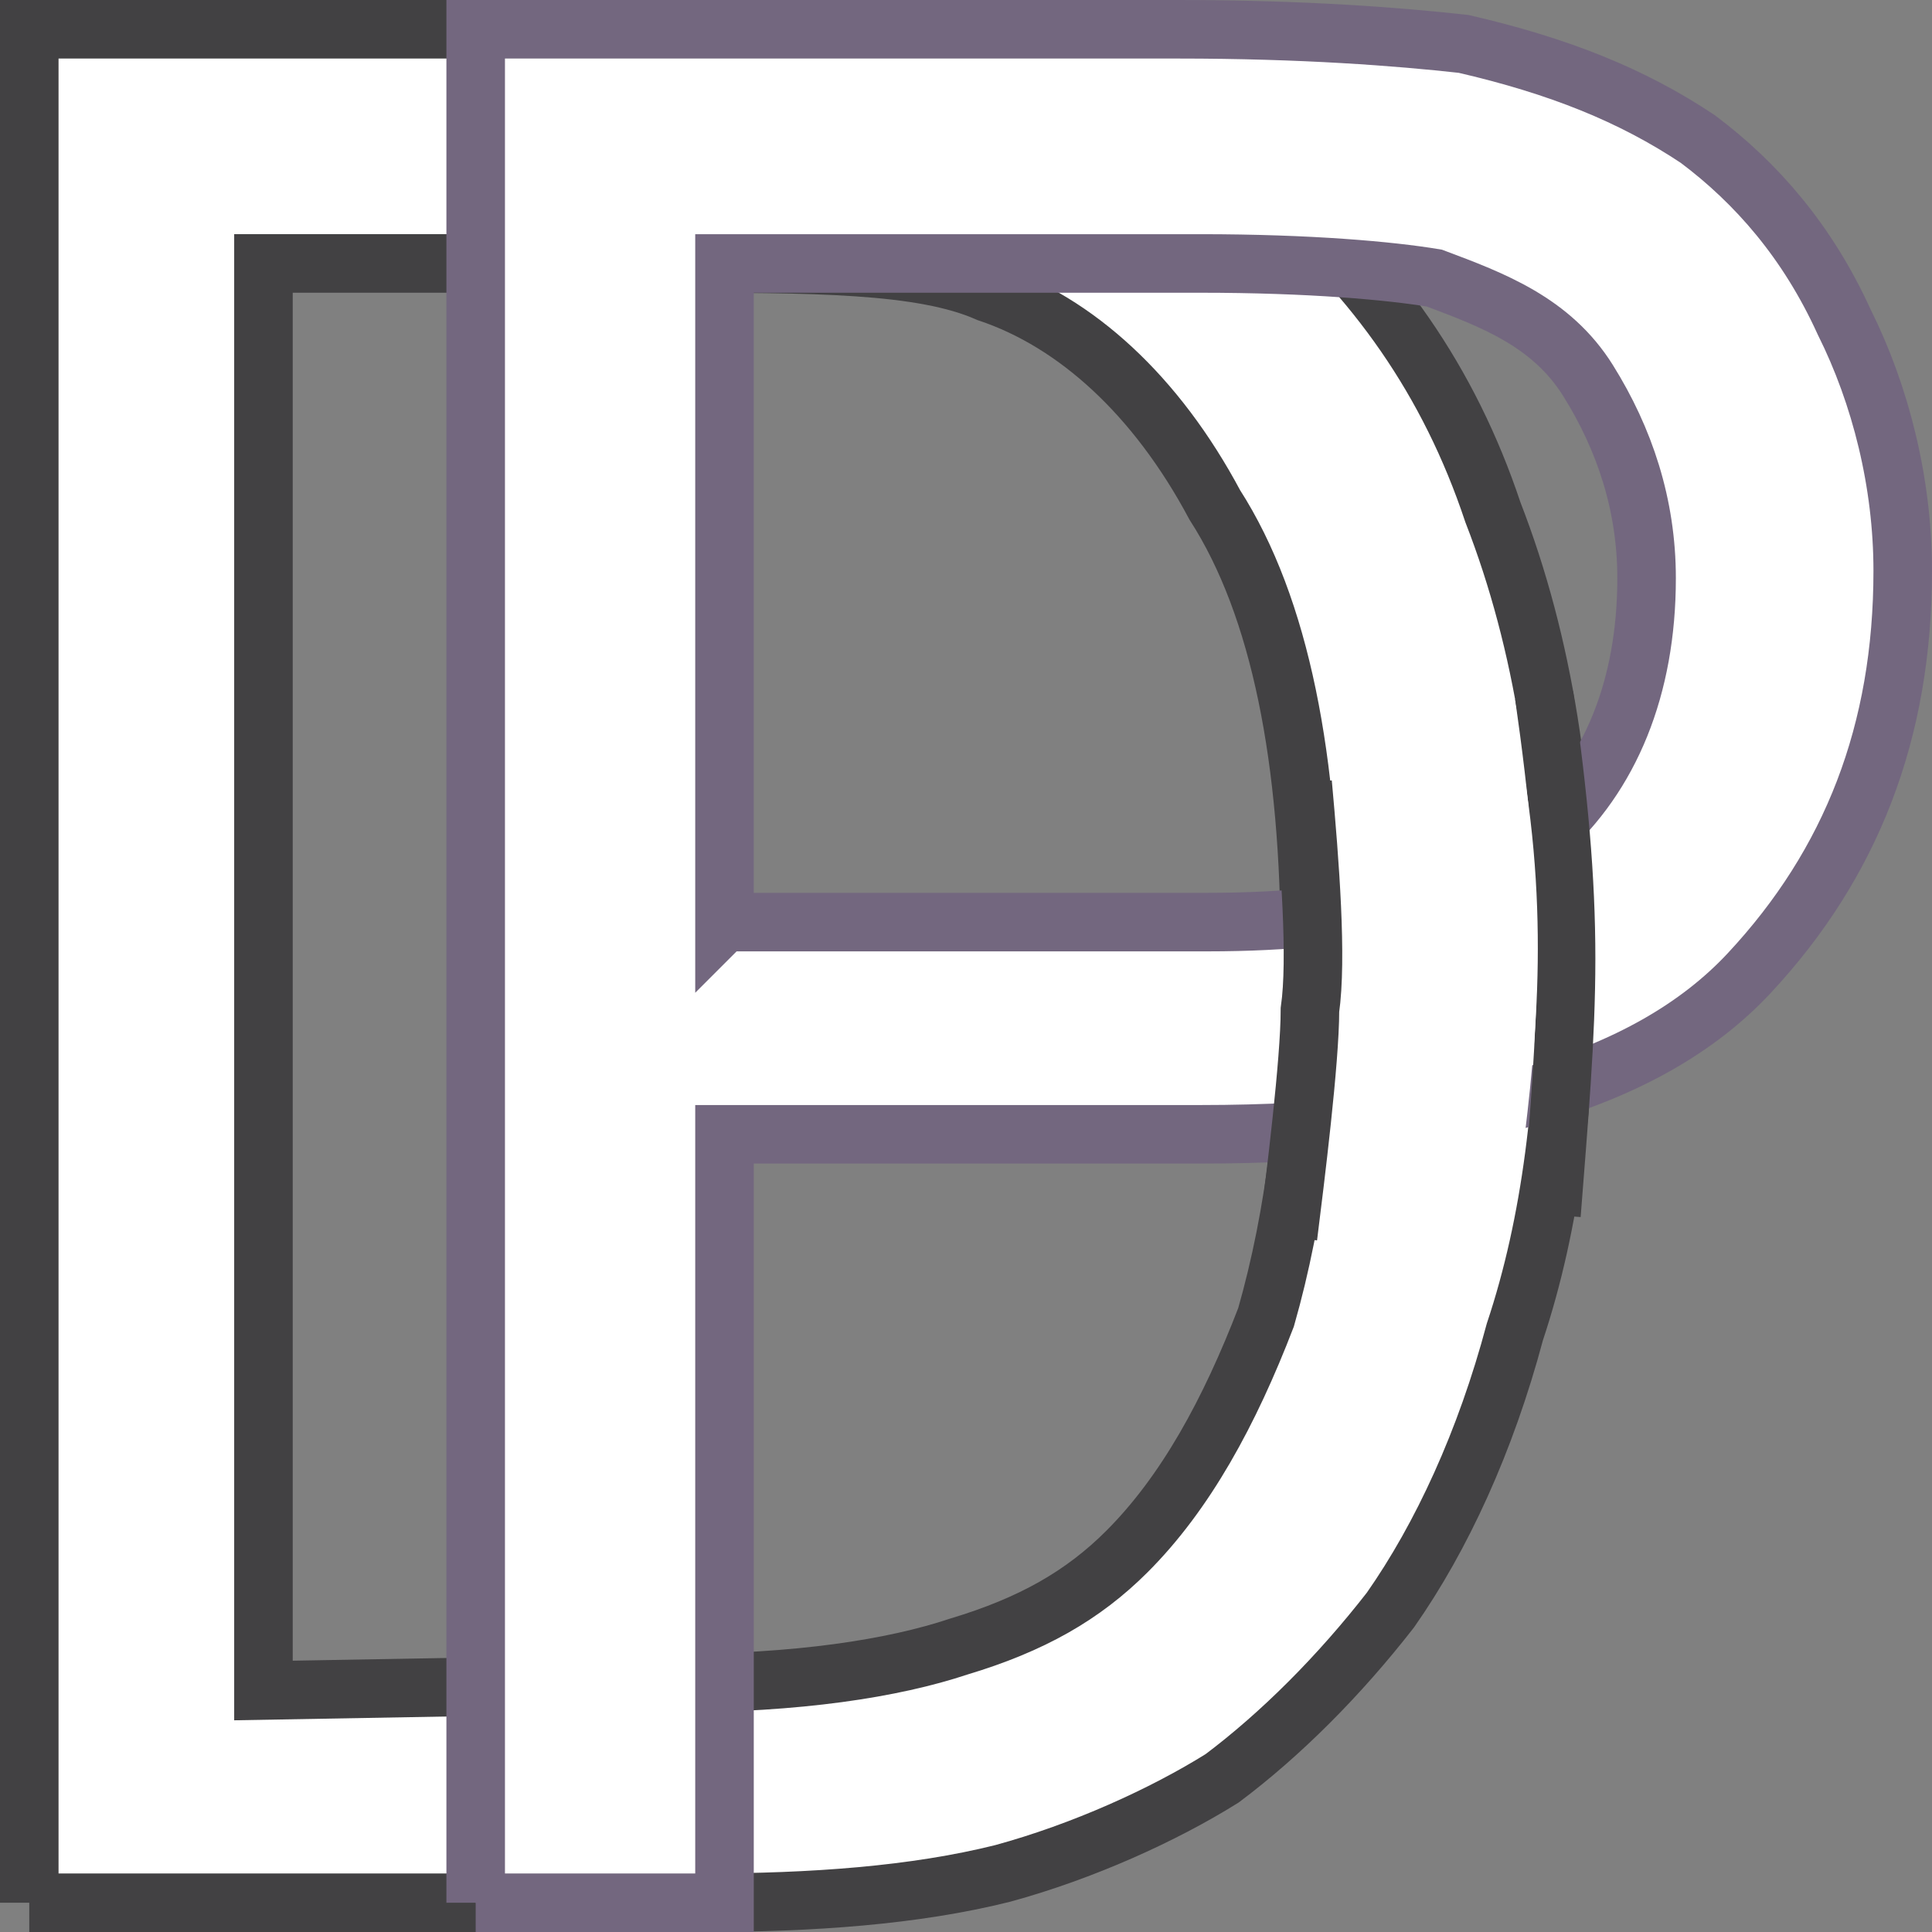 <?xml version="1.0" encoding="UTF-8"?>
<!DOCTYPE svg PUBLIC "-//W3C//DTD SVG 1.1//EN" "http://www.w3.org/Graphics/SVG/1.1/DTD/svg11.dtd">
<!-- Creator: CorelDRAW X8 -->
<svg xmlns="http://www.w3.org/2000/svg" xml:space="preserve" width="264px" height="264px" version="1.1" style="shape-rendering:geometricPrecision; text-rendering:geometricPrecision; image-rendering:optimizeQuality; fill-rule:evenodd; clip-rule:evenodd"
viewBox="0 0 264 264"
 xmlns:xlink="http://www.w3.org/1999/xlink">
 <rect x="0" y="0" width="264" height="264" fill="#808080" stroke="none"/>
 <defs>
  <style type="text/css">
   <![CDATA[
    .str0 {stroke:#424143;stroke-width:8}
    .str1 {stroke:#73677F;stroke-width:8}
    .fil1 {fill:none}
    .fil0 {fill:white;fill-rule:nonzero}
   ]]>
  </style>
 </defs>
 <g id="Слой_x0020_1">
  <path class="fil0 str0" d="M4 260l0 -256 88 0c19,0 34,1 45,4 14,3 27,10 37,18 14,12 24,26 30,44 7,18 10,38 10,61 0,19 -2,36 -7,51 -4,15 -10,28 -17,38 -7,9 -15,17 -23,23 -8,5 -19,10 -30,13 -12,3 -26,4 -41,4l-92 0zm32 -29l56 -1c17,0 30,-2 39,-5 10,-3 17,-7 23,-13 8,-8 14,-19 19,-32 4,-14 6,-30 6,-50 0,-26 -4,-47 -13,-61 -8,-15 -19,-25 -31,-29 -9,-4 -24,-4 -44,-4l-55 0 0 195z"/>
  <path class="fil0 str1" d="M65 260l0 -256 96 0c17,0 30,1 39,2 13,3 23,7 32,13 8,6 15,14 20,25 5,10 8,22 8,34 0,22 -7,40 -21,55 -14,15 -39,22 -75,22l-65 0 0 105 -34 0zm34 -134l66 0c22,0 37,-4 46,-12 9,-8 14,-20 14,-35 0,-10 -3,-19 -8,-27 -5,-8 -13,-11 -21,-14 -6,-1 -17,-2 -32,-2l-65 0 0 90z"/>
  <path class="fil1 str0" d="M211 95c2,14 3,25 3,36 0,11 -1,22 -2,35"/>
  <path class="fil0" d="M180 166c3,-17 3,-38 2,-59l25 -8c5,24 3,43 1,59l-28 8z"/>
  <path class="fil1 str0" d="M178 107c1,11 2,24 1,31 0,7 -2,23 -3,31"/>
 </g>
</svg>
